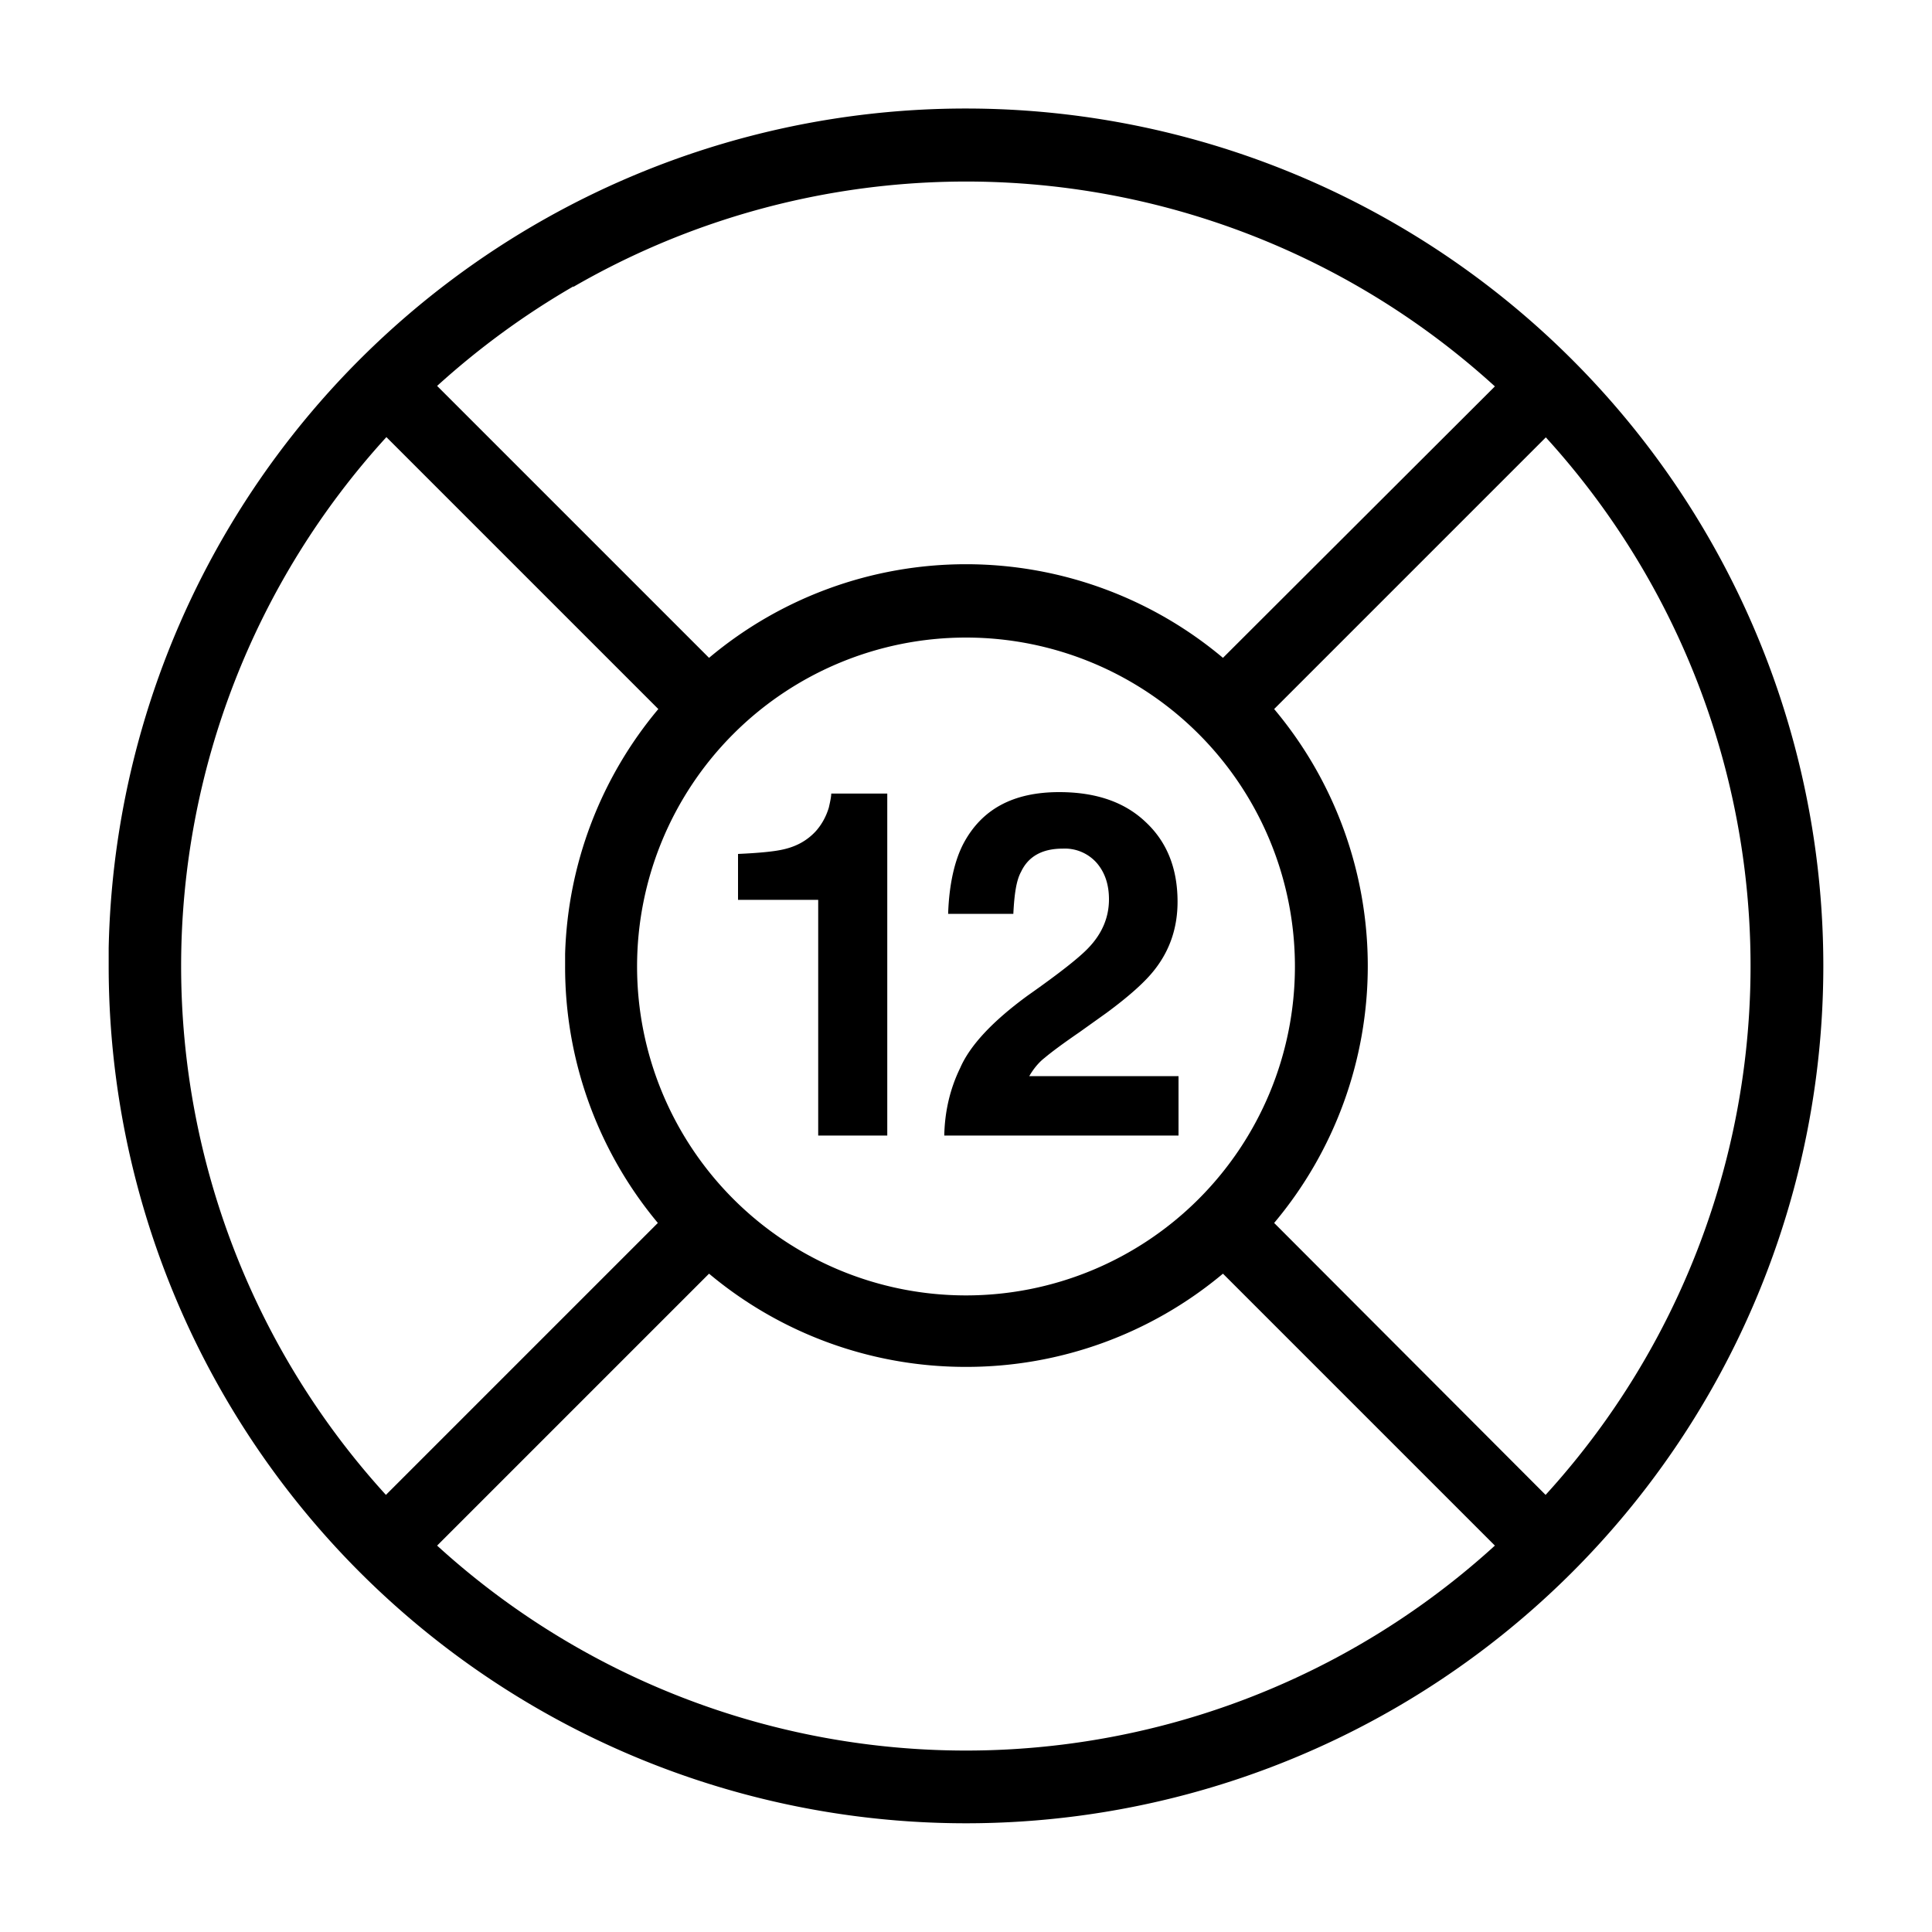 <?xml version="1.0" encoding="UTF-8"?> <svg xmlns="http://www.w3.org/2000/svg" xmlns:xlink="http://www.w3.org/1999/xlink" height="40" viewBox="0 0 40 40" width="40"><mask id="a" fill="#fff"><path d="m0 0h40v40h-40z" fill="#fff" fill-rule="evenodd"></path></mask><g fill="none" fill-rule="evenodd" mask="url(#a)"><path d="m28.88 4.63a17.75 17.75 0 1 1 -26.63 15.37v-.37a17.75 17.75 0 0 1 26.63-15zm-8.88 23.67a8.27 8.27 0 0 1 -5.32-1.93l-5.63 5.63a16.25 16.25 0 0 0 21.9 0l-5.63-5.63a8.27 8.27 0 0 1 -5.32 1.93zm-16.25-8.3c0 4.11 1.55 8 4.24 10.95l5.63-5.63a8.27 8.27 0 0 1 -1.92-5.32v-.25a8.27 8.27 0 0 1 1.93-5.07l-5.63-5.63a16.25 16.25 0 0 0 -4.25 10.95zm28.26-10.95-5.63 5.63a8.27 8.27 0 0 1 0 10.64l5.62 5.63a16.25 16.25 0 0 0 0-21.9zm-12.01 4.15a6.8 6.8 0 1 0 0 13.62 6.8 6.8 0 0 0 0-13.62zm-1.63 3.23v7.08h-1.43v-4.88h-1.66v-.95c.44-.02.74-.05.92-.09.28-.06.5-.18.68-.37.12-.13.22-.3.28-.5.03-.13.05-.23.05-.29zm3.56-.03c.75 0 1.35.2 1.79.62.44.41.66.96.66 1.65 0 .52-.15.99-.47 1.4-.2.26-.54.56-1 .9l-.56.4c-.35.24-.59.42-.72.53-.13.1-.24.24-.32.38h3.09v1.23h-4.85c.01-.5.12-.97.33-1.4.2-.46.66-.96 1.4-1.5.64-.45 1.06-.78 1.25-.98.29-.3.43-.64.43-1.01 0-.3-.08-.55-.25-.75a.88.88 0 0 0 -.71-.3c-.42 0-.71.16-.86.48-.1.18-.14.47-.16.87h-1.35c.02-.6.13-1.1.32-1.46.38-.71 1.03-1.06 1.98-1.06zm-10.06-10.47c-1.02.59-1.96 1.28-2.82 2.06l5.63 5.63a8.27 8.27 0 0 1 10.64 0l5.63-5.62a16.25 16.25 0 0 0 -19.08-2.06z" fill="#000" fill-rule="nonzero"></path></g></svg> 